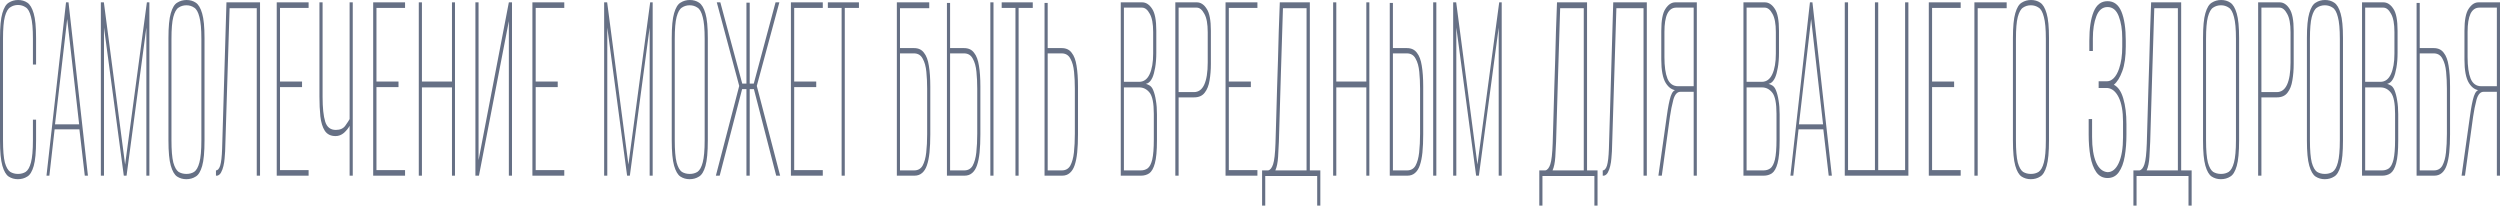 <svg width="1216" height="100" viewBox="0 0 1216 100" fill="none" xmlns="http://www.w3.org/2000/svg">
<path d="M8.677 87.161C7.018 87.161 5.53 86.733 4.211 85.877C2.935 85.021 1.914 83.262 1.148 80.599C0.383 77.936 0 73.847 0 68.331V18.545C0 13.029 0.383 8.987 1.148 6.419C1.914 3.757 2.956 2.045 4.275 1.284C5.636 0.428 7.146 0 8.805 0C10.506 0 11.995 0.428 13.271 1.284C14.589 2.14 15.632 3.899 16.397 6.562C17.163 9.13 17.546 13.124 17.546 18.545V31.384H16.014V18.83C16.014 13.98 15.695 10.414 15.057 8.131C14.462 5.754 13.611 4.232 12.505 3.566C11.399 2.806 10.145 2.425 8.741 2.425C7.337 2.425 6.082 2.806 4.977 3.566C3.871 4.232 2.999 5.754 2.361 8.131C1.765 10.414 1.467 13.98 1.467 18.83V68.188C1.467 73.038 1.765 76.652 2.361 79.03C2.999 81.312 3.871 82.834 4.977 83.595C6.082 84.261 7.337 84.593 8.741 84.593C10.187 84.593 11.442 84.261 12.505 83.595C13.611 82.834 14.462 81.312 15.057 79.03C15.695 76.652 16.014 73.038 16.014 68.188V58.203H17.546V68.331C17.546 73.942 17.163 78.079 16.397 80.742C15.632 83.405 14.589 85.117 13.271 85.877C11.952 86.733 10.421 87.161 8.677 87.161Z" fill="#667085"/>
<path d="M22.609 85.449L32.116 1.141H33.328L42.771 85.449H41.24L38.624 62.91H26.565L24.013 85.449H22.609ZM26.756 60.485H38.496L32.69 9.272L26.756 60.485Z" fill="#667085"/>
<path d="M49.052 85.449V1.141H50.519L60.855 80.028L71.446 1.141H72.659V85.449H71.191V13.409L61.557 85.449H60.217L50.583 13.409V85.449H49.052Z" fill="#667085"/>
<path d="M90.61 87.161C88.951 87.161 87.463 86.733 86.144 85.877C84.868 85.021 83.847 83.262 83.082 80.599C82.316 77.936 81.933 73.847 81.933 68.331V18.545C81.933 13.029 82.316 8.987 83.082 6.419C83.847 3.757 84.889 2.045 86.208 1.284C87.569 0.428 89.079 0 90.738 0C92.439 0 93.928 0.428 95.204 1.284C96.523 2.14 97.565 3.899 98.33 6.562C99.096 9.13 99.479 13.124 99.479 18.545V68.331C99.479 73.942 99.096 78.079 98.33 80.742C97.565 83.405 96.523 85.117 95.204 85.877C93.886 86.733 92.354 87.161 90.61 87.161ZM90.674 84.593C92.12 84.593 93.375 84.261 94.439 83.595C95.544 82.834 96.395 81.312 96.991 79.03C97.629 76.652 97.948 73.038 97.948 68.188V18.973C97.948 14.123 97.629 10.556 96.991 8.274C96.395 5.896 95.544 4.375 94.439 3.709C93.333 2.948 92.078 2.568 90.674 2.568C89.228 2.568 87.952 2.948 86.846 3.709C85.783 4.375 84.932 5.896 84.294 8.274C83.698 10.556 83.401 14.123 83.401 18.973V68.188C83.401 73.038 83.698 76.652 84.294 79.03C84.932 81.312 85.783 82.834 86.846 83.595C87.952 84.261 89.228 84.593 90.674 84.593Z" fill="#667085"/>
<path d="M105.041 85.449V82.882C105.892 82.882 106.572 82.121 107.083 80.599C107.593 78.982 107.912 76.224 108.04 72.325L110.145 1.141H126.479V85.449H124.884V3.994H111.677L109.507 73.609C109.465 74.56 109.38 75.701 109.252 77.033C109.167 78.269 108.976 79.505 108.678 80.742C108.423 81.883 108.04 82.929 107.529 83.88C107.062 84.736 106.445 85.259 105.679 85.449H105.041Z" fill="#667085"/>
<path d="M134.599 85.449V1.141H150.103V3.852H136.194V39.658H146.913V42.368H136.194V82.739H150.103V85.449H134.599Z" fill="#667085"/>
<path d="M170.051 85.449V61.198C169.455 62.34 168.541 63.481 167.307 64.622C166.074 65.668 164.713 66.191 163.224 66.191C160.885 66.191 159.141 65.335 157.992 63.623C156.886 61.912 156.163 59.581 155.823 56.633C155.525 53.685 155.376 50.452 155.376 46.933V1.141H156.908V47.218C156.908 52.449 157.333 56.443 158.184 59.201C159.034 61.864 160.757 63.195 163.352 63.195C165.478 63.195 167.031 62.482 168.009 61.056C169.03 59.629 169.711 58.583 170.051 57.917V1.141H171.582V85.449H170.051Z" fill="#667085"/>
<path d="M181.516 85.449V1.141H197.02V3.852H183.111V39.658H193.83V42.368H183.111V82.739H197.02V85.449H181.516Z" fill="#667085"/>
<path d="M203.697 85.449V1.141H205.228V39.658H219.839V1.141H221.306V85.449H219.839V42.511H205.228V85.449H203.697Z" fill="#667085"/>
<path d="M231.237 85.449V1.141H232.768V77.889L247.506 1.141H249.037V85.449H247.506V10.271L232.959 85.449H231.237Z" fill="#667085"/>
<path d="M258.963 85.449V1.141H274.467V3.852H260.558V39.658H271.277V42.368H260.558V82.739H274.467V85.449H258.963Z" fill="#667085"/>
<path d="M293.855 85.449V1.141H295.322L305.658 80.028L316.249 1.141H317.462V85.449H315.994V13.409L306.36 85.449H305.02L295.386 13.409V85.449H293.855Z" fill="#667085"/>
<path d="M335.413 87.161C333.755 87.161 332.266 86.733 330.947 85.877C329.671 85.021 328.65 83.262 327.885 80.599C327.119 77.936 326.736 73.847 326.736 68.331V18.545C326.736 13.029 327.119 8.987 327.885 6.419C328.65 3.757 329.692 2.045 331.011 1.284C332.372 0.428 333.882 0 335.541 0C337.242 0 338.731 0.428 340.007 1.284C341.326 2.14 342.368 3.899 343.133 6.562C343.899 9.13 344.282 13.124 344.282 18.545V68.331C344.282 73.942 343.899 78.079 343.133 80.742C342.368 83.405 341.326 85.117 340.007 85.877C338.689 86.733 337.157 87.161 335.413 87.161ZM335.477 84.593C336.923 84.593 338.178 84.261 339.242 83.595C340.347 82.834 341.198 81.312 341.794 79.03C342.432 76.652 342.751 73.038 342.751 68.188V18.973C342.751 14.123 342.432 10.556 341.794 8.274C341.198 5.896 340.347 4.375 339.242 3.709C338.136 2.948 336.881 2.568 335.477 2.568C334.031 2.568 332.755 2.948 331.649 3.709C330.586 4.375 329.735 5.896 329.097 8.274C328.501 10.556 328.204 14.123 328.204 18.973V68.188C328.204 73.038 328.501 76.652 329.097 79.03C329.735 81.312 330.586 82.834 331.649 83.595C332.755 84.261 334.031 84.593 335.477 84.593Z" fill="#667085"/>
<path d="M348.2 85.449L359.557 41.797L348.647 1.141H350.37L361.024 40.656H363.066V1.284H364.661V40.656H366.639L377.23 1.141H379.08L368.106 41.797L379.463 85.449H377.549L366.703 43.367H364.661V85.449H363.066V43.367H360.961L350.05 85.449H348.2Z" fill="#667085"/>
<path d="M384.698 85.449V1.141H400.202V3.852H386.293V39.658H397.012V42.368H386.293V82.739H400.202V85.449H384.698Z" fill="#667085"/>
<path d="M409.367 85.449V3.852H402.668V1.141H417.789V3.852H410.899V85.449H409.367Z" fill="#667085"/>
<path d="M436.226 85.449V1.141H451.985V3.994H437.757V23.395H444.648C446.732 23.395 448.327 24.156 449.433 25.678C450.581 27.104 451.368 29.196 451.793 31.954C452.261 34.712 452.495 38.088 452.495 42.083V65.335C452.495 68.664 452.368 71.612 452.112 74.18C451.857 76.652 451.432 78.745 450.836 80.457C450.283 82.073 449.496 83.309 448.476 84.165C447.497 85.021 446.264 85.449 444.775 85.449H436.226ZM444.648 82.882C446.477 82.882 447.838 82.121 448.731 80.599C449.624 78.982 450.22 76.843 450.517 74.18C450.815 71.517 450.964 68.569 450.964 65.335V43.081C450.964 40.228 450.836 37.518 450.581 34.95C450.326 32.287 449.73 30.147 448.795 28.531C447.901 26.819 446.477 25.963 444.52 25.963H437.757V82.882H444.648Z" fill="#667085"/>
<path d="M460.588 85.449V1.427H462.119V23.395H468.946C471.072 23.395 472.689 24.156 473.795 25.678C474.943 27.104 475.73 29.196 476.155 31.954C476.623 34.712 476.857 38.088 476.857 42.083V65.335C476.857 68.664 476.729 71.612 476.474 74.18C476.219 76.652 475.794 78.745 475.198 80.457C474.645 82.073 473.858 83.309 472.838 84.165C471.859 85.021 470.626 85.449 469.137 85.449H460.588ZM462.119 82.882H469.009C470.838 82.882 472.2 82.121 473.093 80.599C473.986 78.982 474.581 76.843 474.879 74.18C475.177 71.422 475.326 68.379 475.326 65.05V43.081C475.326 40.228 475.198 37.518 474.943 34.95C474.688 32.287 474.092 30.147 473.157 28.531C472.263 26.819 470.838 25.963 468.882 25.963H462.119V82.882ZM481.706 85.449V1.141H483.237V85.449H481.706Z" fill="#667085"/>
<path d="M493.918 85.449V3.852H487.218V1.141H502.34V3.852H495.449V85.449H493.918Z" fill="#667085"/>
<path d="M508.065 85.449V1.427H509.596V23.395H516.423C518.55 23.395 520.166 24.156 521.272 25.678C522.421 27.104 523.208 29.196 523.633 31.954C524.101 34.712 524.335 38.088 524.335 42.083V65.335C524.335 68.664 524.207 71.612 523.952 74.18C523.697 76.652 523.271 78.745 522.676 80.457C522.123 82.073 521.336 83.309 520.315 84.165C519.337 85.021 518.103 85.449 516.615 85.449H508.065ZM509.596 82.882H516.487C518.316 82.882 519.677 82.121 520.57 80.599C521.464 78.982 522.059 76.843 522.357 74.18C522.655 71.422 522.804 68.379 522.804 65.05V43.081C522.804 40.228 522.676 37.518 522.421 34.95C522.165 32.287 521.57 30.147 520.634 28.531C519.741 26.819 518.316 25.963 516.359 25.963H509.596V82.882Z" fill="#667085"/>
<path d="M545.138 85.449V1.141H555.537C557.409 1.141 559.025 2.187 560.386 4.28C561.748 6.277 562.428 9.843 562.428 14.979V25.678C562.428 28.436 562.237 30.861 561.854 32.953C561.514 34.95 561.067 36.567 560.514 37.803C559.833 39.23 559.047 40.133 558.153 40.514C557.26 40.894 556.558 41.084 556.048 41.084V40.656C557.026 40.656 557.941 40.894 558.791 41.37C559.685 41.75 560.386 42.558 560.897 43.795C561.492 45.221 561.939 46.933 562.237 48.93C562.577 50.832 562.747 53.067 562.747 55.635V68.331C562.747 73.276 562.407 76.985 561.726 79.458C561.088 81.835 560.174 83.452 558.983 84.308C557.834 85.069 556.495 85.449 554.963 85.449H545.138ZM546.669 82.882H554.899C556.175 82.882 557.281 82.549 558.217 81.883C559.195 81.122 559.94 79.696 560.45 77.603C560.961 75.416 561.216 72.183 561.216 67.903V55.349C561.216 50.214 560.535 46.79 559.174 45.078C557.813 43.367 556.133 42.511 554.134 42.511H546.669V82.882ZM546.669 39.8H554.07C556.324 39.8 558.026 38.564 559.174 36.091C560.323 33.619 560.897 30.29 560.897 26.106V15.549C560.897 11.555 560.344 8.607 559.238 6.705C558.175 4.708 556.92 3.709 555.474 3.709H546.669V39.8Z" fill="#667085"/>
<path d="M571.68 85.449V1.141H582.144C584.015 1.141 585.611 2.187 586.929 4.28C588.29 6.277 588.971 9.843 588.971 14.979V31.098C588.971 33.952 588.758 36.614 588.333 39.087C587.95 41.56 587.163 43.557 585.972 45.078C584.824 46.6 583.101 47.361 580.804 47.361H573.275V85.449H571.68ZM573.275 44.793H580.74C582.952 44.793 584.611 43.604 585.717 41.227C586.865 38.754 587.439 35.14 587.439 30.385V15.692C587.439 11.602 586.887 8.607 585.781 6.705C584.717 4.708 583.484 3.709 582.08 3.709H573.275V44.793Z" fill="#667085"/>
<path d="M596.105 85.449V1.141H611.609V3.852H597.7V39.658H608.418V42.368H597.7V82.739H611.609V85.449H596.105Z" fill="#667085"/>
<path d="M613.883 100V82.882H616.818C617.839 82.691 618.647 81.693 619.243 79.886C619.838 78.079 620.221 74.703 620.391 69.757C620.519 65.573 620.646 61.246 620.774 56.776C620.902 52.306 621.029 47.789 621.157 43.224C621.327 38.659 621.476 34.047 621.604 29.387C621.731 24.727 621.859 20.019 621.986 15.264C622.156 10.509 622.327 5.801 622.497 1.141H637.107V82.882H642.212V100H640.68V85.592H615.415V100H613.883ZM620.327 82.882H635.512V3.994H624.028C623.688 14.931 623.347 25.773 623.007 36.519C622.709 47.266 622.39 58.06 622.05 68.902C621.965 71.089 621.837 73.562 621.667 76.32C621.497 79.078 621.051 81.265 620.327 82.882Z" fill="#667085"/>
<path d="M648.442 85.449V1.141H649.974V39.658H664.584V1.141H666.052V85.449H664.584V42.511H649.974V85.449H648.442Z" fill="#667085"/>
<path d="M675.982 85.449V1.427H677.513V23.395H684.34C686.467 23.395 688.083 24.156 689.189 25.678C690.337 27.104 691.124 29.196 691.549 31.954C692.017 34.712 692.251 38.088 692.251 42.083V65.335C692.251 68.664 692.124 71.612 691.869 74.18C691.613 76.652 691.188 78.745 690.592 80.457C690.039 82.073 689.253 83.309 688.232 84.165C687.253 85.021 686.02 85.449 684.531 85.449H675.982ZM677.513 82.882H684.404C686.233 82.882 687.594 82.121 688.487 80.599C689.38 78.982 689.976 76.843 690.273 74.18C690.571 71.422 690.72 68.379 690.72 65.05V43.081C690.72 40.228 690.592 37.518 690.337 34.95C690.082 32.287 689.487 30.147 688.551 28.531C687.658 26.819 686.233 25.963 684.276 25.963H677.513V82.882ZM697.1 85.449V1.141H698.632V85.449H697.1Z" fill="#667085"/>
<path d="M706.824 85.449V1.141H708.291L718.627 80.028L729.218 1.141H730.43V85.449H728.963V13.409L719.329 85.449H717.989L708.355 13.409V85.449H706.824Z" fill="#667085"/>
<path d="M748.715 100V82.882H751.65C752.671 82.691 753.479 81.693 754.075 79.886C754.67 78.079 755.053 74.703 755.223 69.757C755.351 65.573 755.478 61.246 755.606 56.776C755.733 52.306 755.861 47.789 755.989 43.224C756.159 38.659 756.308 34.047 756.435 29.387C756.563 24.727 756.69 20.019 756.818 15.264C756.988 10.509 757.158 5.801 757.328 1.141H771.939V82.882H777.043V100H775.512V85.592H750.246V100H748.715ZM755.159 82.882H770.344V3.994H758.86C758.519 14.931 758.179 25.773 757.839 36.519C757.541 47.266 757.222 58.06 756.882 68.902C756.797 71.089 756.669 73.562 756.499 76.32C756.329 79.078 755.882 81.265 755.159 82.882Z" fill="#667085"/>
<path d="M779.573 85.449V82.882C780.424 82.882 781.105 82.121 781.615 80.599C782.125 78.982 782.445 76.224 782.572 72.325L784.678 1.141H801.011V85.449H799.416V3.994H786.209L784.04 73.609C783.997 74.56 783.912 75.701 783.784 77.033C783.699 78.269 783.508 79.505 783.21 80.742C782.955 81.883 782.572 82.929 782.062 83.88C781.594 84.736 780.977 85.259 780.211 85.449H779.573Z" fill="#667085"/>
<path d="M825.337 85.449H823.806V44.651H817.362C815.788 44.651 814.639 45.934 813.916 48.502C813.236 51.07 812.683 53.828 812.258 56.776L808.302 85.449H806.643L810.726 56.491C811.322 52.116 811.96 48.883 812.64 46.79C813.363 44.603 814.406 43.557 815.767 43.652V43.937C813.555 43.937 811.705 42.748 810.216 40.371C808.77 37.993 808.047 34.189 808.047 28.959V14.979C808.047 9.843 808.727 6.277 810.088 4.28C811.449 2.187 813.044 1.141 814.873 1.141H825.337V85.449ZM823.806 41.94V3.709H815.32C813.406 3.709 811.96 4.708 810.982 6.705C810.046 8.702 809.578 11.65 809.578 15.549V27.817C809.578 32.287 810.067 35.758 811.045 38.231C812.066 40.704 813.81 41.94 816.277 41.94H823.806Z" fill="#667085"/>
<path d="M848.011 85.449V1.141H858.41C860.282 1.141 861.898 2.187 863.259 4.28C864.62 6.277 865.301 9.843 865.301 14.979V25.678C865.301 28.436 865.109 30.861 864.727 32.953C864.386 34.95 863.94 36.567 863.387 37.803C862.706 39.23 861.919 40.133 861.026 40.514C860.133 40.894 859.431 41.084 858.921 41.084V40.656C859.899 40.656 860.814 40.894 861.664 41.37C862.557 41.75 863.259 42.558 863.77 43.795C864.365 45.221 864.812 46.933 865.109 48.93C865.45 50.832 865.62 53.067 865.62 55.635V68.331C865.62 73.276 865.28 76.985 864.599 79.458C863.961 81.835 863.047 83.452 861.856 84.308C860.707 85.069 859.367 85.449 857.836 85.449H848.011ZM849.542 82.882H857.772C859.048 82.882 860.154 82.549 861.09 81.883C862.068 81.122 862.813 79.696 863.323 77.603C863.833 75.416 864.089 72.183 864.089 67.903V55.349C864.089 50.214 863.408 46.79 862.047 45.078C860.686 43.367 859.006 42.511 857.007 42.511H849.542V82.882ZM849.542 39.8H856.943C859.197 39.8 860.899 38.564 862.047 36.091C863.195 33.619 863.77 30.29 863.77 26.106V15.549C863.77 11.555 863.217 8.607 862.111 6.705C861.047 4.708 859.793 3.709 858.346 3.709H849.542V39.8Z" fill="#667085"/>
<path d="M870.853 85.449L880.359 1.141H881.571L891.014 85.449H889.483L886.867 62.91H874.808L872.256 85.449H870.853ZM875 60.485H886.739L880.933 9.272L875 60.485Z" fill="#667085"/>
<path d="M897.295 85.449V1.141H898.89V82.739H911.97V1.141H913.565V82.739H926.644V1.141H928.239V85.449H897.295Z" fill="#667085"/>
<path d="M938.168 85.449V1.141H953.672V3.852H939.763V39.658H950.482V42.368H939.763V82.739H953.672V85.449H938.168Z" fill="#667085"/>
<path d="M960.35 85.449V1.141H976.045V3.994H961.945V85.449H960.35Z" fill="#667085"/>
<path d="M987.765 87.161C986.106 87.161 984.617 86.733 983.298 85.877C982.022 85.021 981.001 83.262 980.236 80.599C979.47 77.936 979.087 73.847 979.087 68.331V18.545C979.087 13.029 979.47 8.987 980.236 6.419C981.001 3.757 982.044 2.045 983.362 1.284C984.723 0.428 986.233 0 987.892 0C989.594 0 991.082 0.428 992.358 1.284C993.677 2.14 994.719 3.899 995.485 6.562C996.25 9.13 996.633 13.124 996.633 18.545V68.331C996.633 73.942 996.25 78.079 995.485 80.742C994.719 83.405 993.677 85.117 992.358 85.877C991.04 86.733 989.508 87.161 987.765 87.161ZM987.828 84.593C989.274 84.593 990.529 84.261 991.593 83.595C992.699 82.834 993.549 81.312 994.145 79.03C994.783 76.652 995.102 73.038 995.102 68.188V18.973C995.102 14.123 994.783 10.556 994.145 8.274C993.549 5.896 992.699 4.375 991.593 3.709C990.487 2.948 989.232 2.568 987.828 2.568C986.382 2.568 985.106 2.948 984 3.709C982.937 4.375 982.086 5.896 981.448 8.274C980.853 10.556 980.555 14.123 980.555 18.973V68.188C980.555 73.038 980.853 76.652 981.448 79.03C982.086 81.312 982.937 82.834 984 83.595C985.106 84.261 986.382 84.593 987.828 84.593Z" fill="#667085"/>
<path d="M1025.11 86.591C1022.82 86.591 1020.99 85.64 1019.63 83.737C1018.31 81.835 1017.35 79.268 1016.76 76.034C1016.2 72.801 1015.93 69.282 1015.93 65.478V57.917H1017.59V66.619C1017.59 71.85 1018.24 75.987 1019.56 79.03C1020.88 81.978 1022.73 83.547 1025.11 83.737C1027.37 83.737 1029.18 82.263 1030.54 79.315C1031.94 76.272 1032.64 72.088 1032.64 66.762V59.201C1032.64 54.161 1031.94 50.214 1030.54 47.361C1029.13 44.508 1027.28 42.986 1024.99 42.796H1020.78V39.515H1024.99C1026.09 39.515 1027.16 38.992 1028.18 37.946C1029.2 36.9 1030.05 35.378 1030.73 33.381C1031.24 31.859 1031.62 30.242 1031.88 28.531C1032.13 26.724 1032.26 24.822 1032.26 22.825V18.545C1032.26 14.36 1031.69 10.794 1030.54 7.846C1029.39 4.898 1027.58 3.424 1025.11 3.424C1022.65 3.424 1020.84 4.898 1019.69 7.846C1018.54 10.794 1017.97 14.408 1017.97 18.688V24.822H1016.25V19.829C1016.25 13.837 1016.95 9.13 1018.35 5.706C1019.75 2.282 1022.01 0.571 1025.11 0.571C1028.22 0.571 1030.47 2.282 1031.88 5.706C1033.28 9.13 1033.98 13.837 1033.98 19.829V22.539C1033.98 27.58 1033.41 31.622 1032.26 34.665C1031.15 37.708 1029.79 39.895 1028.18 41.227C1030.26 42.273 1031.79 44.508 1032.77 47.931C1033.79 51.355 1034.3 55.492 1034.3 60.342V65.478C1034.3 69.282 1034.03 72.801 1033.47 76.034C1032.92 79.268 1031.96 81.835 1030.6 83.737C1029.28 85.64 1027.45 86.591 1025.11 86.591Z" fill="#667085"/>
<path d="M1037.69 100V82.882H1040.63C1041.65 82.691 1042.46 81.693 1043.05 79.886C1043.65 78.079 1044.03 74.703 1044.2 69.757C1044.33 65.573 1044.46 61.246 1044.58 56.776C1044.71 52.306 1044.84 47.789 1044.97 43.224C1045.14 38.659 1045.29 34.047 1045.41 29.387C1045.54 24.727 1045.67 20.019 1045.8 15.264C1045.97 10.509 1046.14 5.801 1046.31 1.141H1060.92V82.882H1066.02V100H1064.49V85.592H1039.22V100H1037.69ZM1044.14 82.882H1059.32V3.994H1047.84C1047.5 14.931 1047.16 25.773 1046.82 36.519C1046.52 47.266 1046.2 58.06 1045.86 68.902C1045.78 71.089 1045.65 73.562 1045.48 76.32C1045.31 79.078 1044.86 81.265 1044.14 82.882Z" fill="#667085"/>
<path d="M1080.23 87.161C1078.57 87.161 1077.08 86.733 1075.76 85.877C1074.49 85.021 1073.46 83.262 1072.7 80.599C1071.93 77.936 1071.55 73.847 1071.55 68.331V18.545C1071.55 13.029 1071.93 8.987 1072.7 6.419C1073.46 3.757 1074.51 2.045 1075.83 1.284C1077.19 0.428 1078.7 0 1080.36 0C1082.06 0 1083.55 0.428 1084.82 1.284C1086.14 2.14 1087.18 3.899 1087.95 6.562C1088.71 9.13 1089.1 13.124 1089.1 18.545V68.331C1089.1 73.942 1088.71 78.079 1087.95 80.742C1087.18 83.405 1086.14 85.117 1084.82 85.877C1083.5 86.733 1081.97 87.161 1080.23 87.161ZM1080.29 84.593C1081.74 84.593 1082.99 84.261 1084.06 83.595C1085.16 82.834 1086.01 81.312 1086.61 79.03C1087.25 76.652 1087.57 73.038 1087.57 68.188V18.973C1087.57 14.123 1087.25 10.556 1086.61 8.274C1086.01 5.896 1085.16 4.375 1084.06 3.709C1082.95 2.948 1081.7 2.568 1080.29 2.568C1078.85 2.568 1077.57 2.948 1076.46 3.709C1075.4 4.375 1074.55 5.896 1073.91 8.274C1073.32 10.556 1073.02 14.123 1073.02 18.973V68.188C1073.02 73.038 1073.32 76.652 1073.91 79.03C1074.55 81.312 1075.4 82.834 1076.46 83.595C1077.57 84.261 1078.85 84.593 1080.29 84.593Z" fill="#667085"/>
<path d="M1098.36 85.449V1.141H1108.82C1110.69 1.141 1112.29 2.187 1113.61 4.28C1114.97 6.277 1115.65 9.843 1115.65 14.979V31.098C1115.65 33.952 1115.44 36.614 1115.01 39.087C1114.63 41.56 1113.84 43.557 1112.65 45.078C1111.5 46.6 1109.78 47.361 1107.48 47.361H1099.95V85.449H1098.36ZM1099.95 44.793H1107.42C1109.63 44.793 1111.29 43.604 1112.4 41.227C1113.54 38.754 1114.12 35.14 1114.12 30.385V15.692C1114.12 11.602 1113.57 8.607 1112.46 6.705C1111.4 4.708 1110.16 3.709 1108.76 3.709H1099.95V44.793Z" fill="#667085"/>
<path d="M1130.76 87.161C1129.1 87.161 1127.61 86.733 1126.29 85.877C1125.02 85.021 1124 83.262 1123.23 80.599C1122.46 77.936 1122.08 73.847 1122.08 68.331V18.545C1122.08 13.029 1122.46 8.987 1123.23 6.419C1124 3.757 1125.04 2.045 1126.36 1.284C1127.72 0.428 1129.23 0 1130.89 0C1132.59 0 1134.08 0.428 1135.35 1.284C1136.67 2.14 1137.71 3.899 1138.48 6.562C1139.24 9.13 1139.63 13.124 1139.63 18.545V68.331C1139.63 73.942 1139.24 78.079 1138.48 80.742C1137.71 83.405 1136.67 85.117 1135.35 85.877C1134.03 86.733 1132.5 87.161 1130.76 87.161ZM1130.82 84.593C1132.27 84.593 1133.52 84.261 1134.59 83.595C1135.69 82.834 1136.54 81.312 1137.14 79.03C1137.78 76.652 1138.1 73.038 1138.1 68.188V18.973C1138.1 14.123 1137.78 10.556 1137.14 8.274C1136.54 5.896 1135.69 4.375 1134.59 3.709C1133.48 2.948 1132.23 2.568 1130.82 2.568C1129.38 2.568 1128.1 2.948 1126.99 3.709C1125.93 4.375 1125.08 5.896 1124.44 8.274C1123.85 10.556 1123.55 14.123 1123.55 18.973V68.188C1123.55 73.038 1123.85 76.652 1124.44 79.03C1125.08 81.312 1125.93 82.834 1126.99 83.595C1128.1 84.261 1129.38 84.593 1130.82 84.593Z" fill="#667085"/>
<path d="M1148.89 85.449V1.141H1159.29C1161.16 1.141 1162.78 2.187 1164.14 4.28C1165.5 6.277 1166.18 9.843 1166.18 14.979V25.678C1166.18 28.436 1165.99 30.861 1165.61 32.953C1165.27 34.95 1164.82 36.567 1164.27 37.803C1163.59 39.23 1162.8 40.133 1161.91 40.514C1161.01 40.894 1160.31 41.084 1159.8 41.084V40.656C1160.78 40.656 1161.69 40.894 1162.54 41.37C1163.44 41.75 1164.14 42.558 1164.65 43.795C1165.24 45.221 1165.69 46.933 1165.99 48.93C1166.33 50.832 1166.5 53.067 1166.5 55.635V68.331C1166.5 73.276 1166.16 76.985 1165.48 79.458C1164.84 81.835 1163.93 83.452 1162.73 84.308C1161.59 85.069 1160.25 85.449 1158.72 85.449H1148.89ZM1150.42 82.882H1158.65C1159.93 82.882 1161.03 82.549 1161.97 81.883C1162.95 81.122 1163.69 79.696 1164.2 77.603C1164.71 75.416 1164.97 72.183 1164.97 67.903V55.349C1164.97 50.214 1164.29 46.79 1162.93 45.078C1161.57 43.367 1159.88 42.511 1157.89 42.511H1150.42V82.882ZM1150.42 39.8H1157.82C1160.08 39.8 1161.78 38.564 1162.93 36.091C1164.07 33.619 1164.65 30.29 1164.65 26.106V15.549C1164.65 11.555 1164.1 8.607 1162.99 6.705C1161.93 4.708 1160.67 3.709 1159.23 3.709H1150.42V39.8Z" fill="#667085"/>
<path d="M1175.43 85.449V1.427H1176.96V23.395H1183.79C1185.92 23.395 1187.53 24.156 1188.64 25.678C1189.79 27.104 1190.57 29.196 1191 31.954C1191.47 34.712 1191.7 38.088 1191.7 42.083V65.335C1191.7 68.664 1191.57 71.612 1191.32 74.18C1191.06 76.652 1190.64 78.745 1190.04 80.457C1189.49 82.073 1188.7 83.309 1187.68 84.165C1186.7 85.021 1185.47 85.449 1183.98 85.449H1175.43ZM1176.96 82.882H1183.85C1185.68 82.882 1187.04 82.121 1187.94 80.599C1188.83 78.982 1189.43 76.843 1189.72 74.18C1190.02 71.422 1190.17 68.379 1190.17 65.05V43.081C1190.17 40.228 1190.04 37.518 1189.79 34.95C1189.53 32.287 1188.94 30.147 1188 28.531C1187.11 26.819 1185.68 25.963 1183.73 25.963H1176.96V82.882Z" fill="#667085"/>
<path d="M1216 85.449H1214.47V44.651H1208.02C1206.45 44.651 1205.3 45.934 1204.58 48.502C1203.9 51.07 1203.35 53.828 1202.92 56.776L1198.96 85.449H1197.31L1201.39 56.491C1201.98 52.116 1202.62 48.883 1203.3 46.79C1204.03 44.603 1205.07 43.557 1206.43 43.652V43.937C1204.22 43.937 1202.37 42.748 1200.88 40.371C1199.43 37.993 1198.71 34.189 1198.71 28.959V14.979C1198.71 9.843 1199.39 6.277 1200.75 4.28C1202.11 2.187 1203.71 1.141 1205.54 1.141H1216V85.449ZM1214.47 41.94V3.709H1205.98C1204.07 3.709 1202.62 4.708 1201.64 6.705C1200.71 8.702 1200.24 11.65 1200.24 15.549V27.817C1200.24 32.287 1200.73 35.758 1201.71 38.231C1202.73 40.704 1204.47 41.94 1206.94 41.94H1214.47Z" fill="#667085"/>
</svg>
